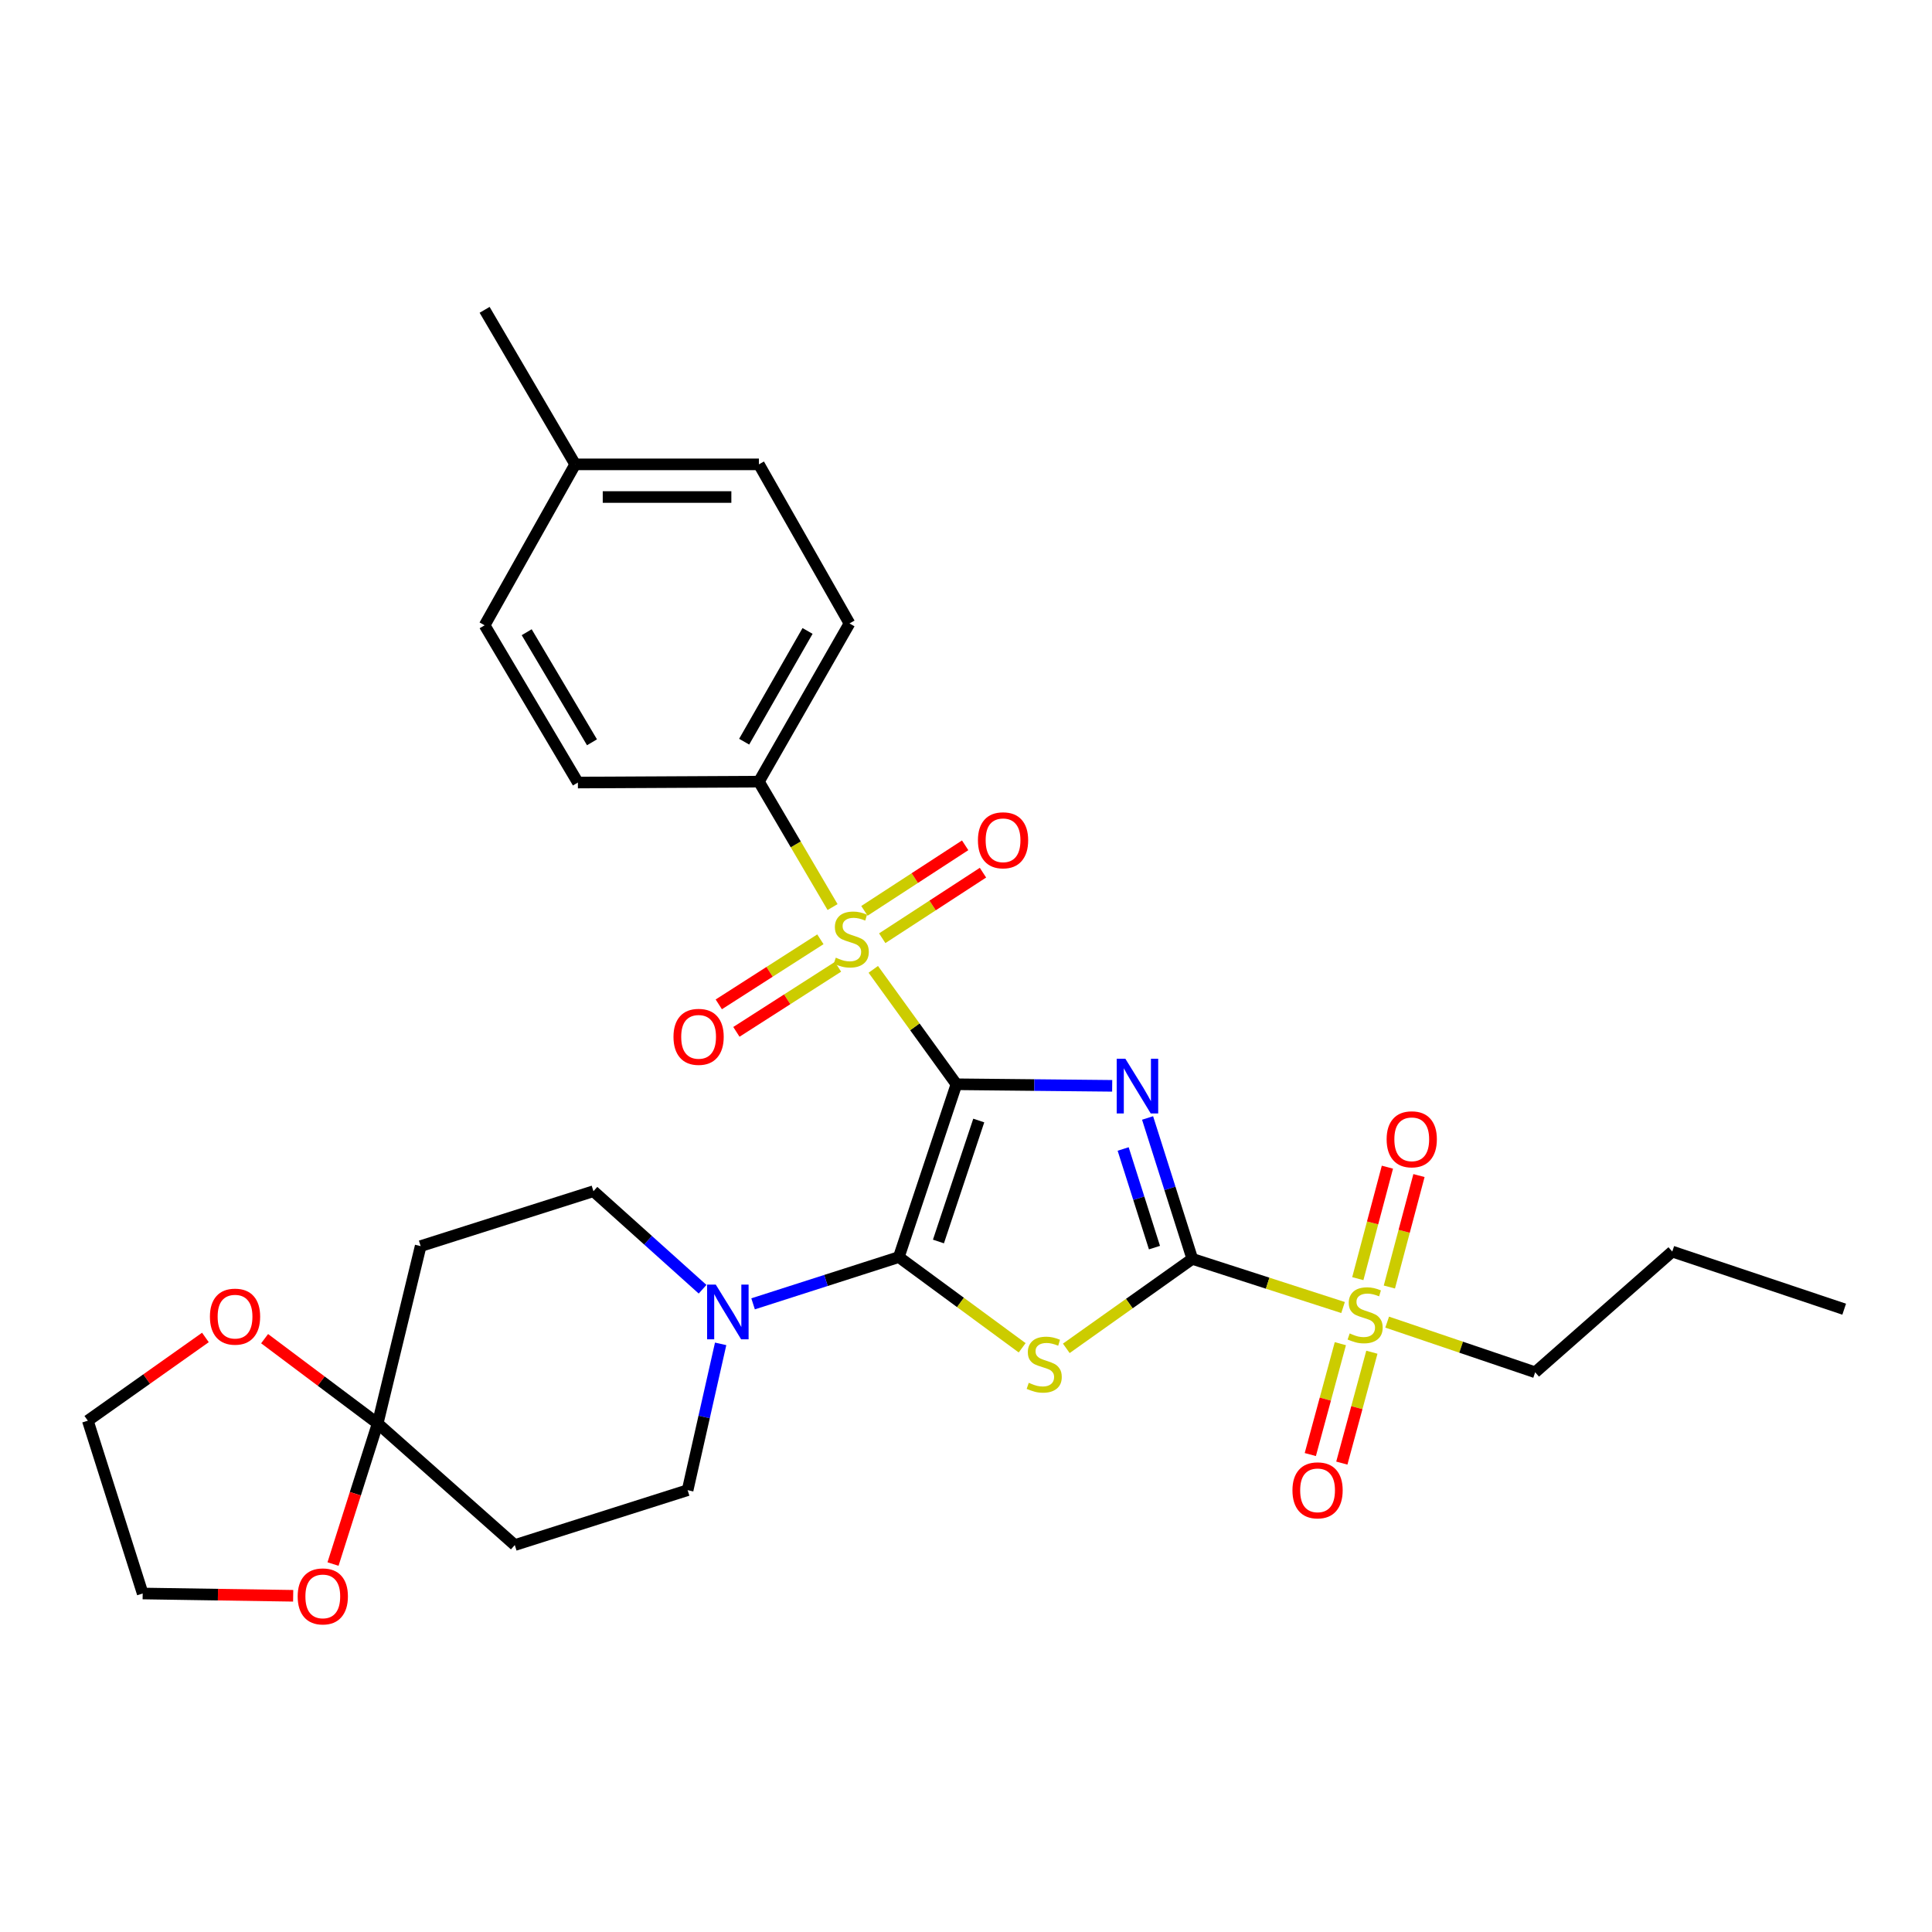 <?xml version='1.0' encoding='iso-8859-1'?>
<svg version='1.1' baseProfile='full'
              xmlns='http://www.w3.org/2000/svg'
                      xmlns:rdkit='http://www.rdkit.org/xml'
                      xmlns:xlink='http://www.w3.org/1999/xlink'
                  xml:space='preserve'
width='1000px' height='1000px' viewBox='0 0 1000 1000'>
<!-- END OF HEADER -->
<rect style='opacity:1.0;fill:#FFFFFF;stroke:none' width='1000' height='1000' x='0' y='0'> </rect>
<path class='bond-0' d='M 495.042,561.216 L 535.352,561.62' style='fill:none;fill-rule:evenodd;stroke:#000000;stroke-width:6px;stroke-linecap:butt;stroke-linejoin:miter;stroke-opacity:1' />
<path class='bond-0' d='M 535.352,561.62 L 575.663,562.024' style='fill:none;fill-rule:evenodd;stroke:#0000FF;stroke-width:6px;stroke-linecap:butt;stroke-linejoin:miter;stroke-opacity:1' />
<path class='bond-1' d='M 495.042,561.216 L 465.225,650.666' style='fill:none;fill-rule:evenodd;stroke:#000000;stroke-width:6px;stroke-linecap:butt;stroke-linejoin:miter;stroke-opacity:1' />
<path class='bond-1' d='M 506.605,579.979 L 485.734,642.594' style='fill:none;fill-rule:evenodd;stroke:#000000;stroke-width:6px;stroke-linecap:butt;stroke-linejoin:miter;stroke-opacity:1' />
<path class='bond-3' d='M 495.042,561.216 L 473.527,531.476' style='fill:none;fill-rule:evenodd;stroke:#000000;stroke-width:6px;stroke-linecap:butt;stroke-linejoin:miter;stroke-opacity:1' />
<path class='bond-3' d='M 473.527,531.476 L 452.013,501.736' style='fill:none;fill-rule:evenodd;stroke:#CCCC00;stroke-width:6px;stroke-linecap:butt;stroke-linejoin:miter;stroke-opacity:1' />
<path class='bond-2' d='M 593.985,578.661 L 605.56,615.124' style='fill:none;fill-rule:evenodd;stroke:#0000FF;stroke-width:6px;stroke-linecap:butt;stroke-linejoin:miter;stroke-opacity:1' />
<path class='bond-2' d='M 605.56,615.124 L 617.135,651.586' style='fill:none;fill-rule:evenodd;stroke:#000000;stroke-width:6px;stroke-linecap:butt;stroke-linejoin:miter;stroke-opacity:1' />
<path class='bond-2' d='M 581.346,594.714 L 589.448,620.238' style='fill:none;fill-rule:evenodd;stroke:#0000FF;stroke-width:6px;stroke-linecap:butt;stroke-linejoin:miter;stroke-opacity:1' />
<path class='bond-2' d='M 589.448,620.238 L 597.551,645.762' style='fill:none;fill-rule:evenodd;stroke:#000000;stroke-width:6px;stroke-linecap:butt;stroke-linejoin:miter;stroke-opacity:1' />
<path class='bond-4' d='M 465.225,650.666 L 497.147,674.144' style='fill:none;fill-rule:evenodd;stroke:#000000;stroke-width:6px;stroke-linecap:butt;stroke-linejoin:miter;stroke-opacity:1' />
<path class='bond-4' d='M 497.147,674.144 L 529.069,697.621' style='fill:none;fill-rule:evenodd;stroke:#CCCC00;stroke-width:6px;stroke-linecap:butt;stroke-linejoin:miter;stroke-opacity:1' />
<path class='bond-6' d='M 465.225,650.666 L 427.511,662.765' style='fill:none;fill-rule:evenodd;stroke:#000000;stroke-width:6px;stroke-linecap:butt;stroke-linejoin:miter;stroke-opacity:1' />
<path class='bond-6' d='M 427.511,662.765 L 389.796,674.864' style='fill:none;fill-rule:evenodd;stroke:#0000FF;stroke-width:6px;stroke-linecap:butt;stroke-linejoin:miter;stroke-opacity:1' />
<path class='bond-5' d='M 617.135,651.586 L 656.149,664.18' style='fill:none;fill-rule:evenodd;stroke:#000000;stroke-width:6px;stroke-linecap:butt;stroke-linejoin:miter;stroke-opacity:1' />
<path class='bond-5' d='M 656.149,664.18 L 695.164,676.774' style='fill:none;fill-rule:evenodd;stroke:#CCCC00;stroke-width:6px;stroke-linecap:butt;stroke-linejoin:miter;stroke-opacity:1' />
<path class='bond-30' d='M 617.135,651.586 L 584.525,674.743' style='fill:none;fill-rule:evenodd;stroke:#000000;stroke-width:6px;stroke-linecap:butt;stroke-linejoin:miter;stroke-opacity:1' />
<path class='bond-30' d='M 584.525,674.743 L 551.915,697.9' style='fill:none;fill-rule:evenodd;stroke:#CCCC00;stroke-width:6px;stroke-linecap:butt;stroke-linejoin:miter;stroke-opacity:1' />
<path class='bond-8' d='M 430.934,469.495 L 411.872,437.035' style='fill:none;fill-rule:evenodd;stroke:#CCCC00;stroke-width:6px;stroke-linecap:butt;stroke-linejoin:miter;stroke-opacity:1' />
<path class='bond-8' d='M 411.872,437.035 L 392.811,404.574' style='fill:none;fill-rule:evenodd;stroke:#000000;stroke-width:6px;stroke-linecap:butt;stroke-linejoin:miter;stroke-opacity:1' />
<path class='bond-11' d='M 424.627,486.176 L 398.335,503.015' style='fill:none;fill-rule:evenodd;stroke:#CCCC00;stroke-width:6px;stroke-linecap:butt;stroke-linejoin:miter;stroke-opacity:1' />
<path class='bond-11' d='M 398.335,503.015 L 372.043,519.855' style='fill:none;fill-rule:evenodd;stroke:#FF0000;stroke-width:6px;stroke-linecap:butt;stroke-linejoin:miter;stroke-opacity:1' />
<path class='bond-11' d='M 433.744,500.411 L 407.452,517.25' style='fill:none;fill-rule:evenodd;stroke:#CCCC00;stroke-width:6px;stroke-linecap:butt;stroke-linejoin:miter;stroke-opacity:1' />
<path class='bond-11' d='M 407.452,517.25 L 381.16,534.089' style='fill:none;fill-rule:evenodd;stroke:#FF0000;stroke-width:6px;stroke-linecap:butt;stroke-linejoin:miter;stroke-opacity:1' />
<path class='bond-12' d='M 456.644,485.626 L 482.714,468.662' style='fill:none;fill-rule:evenodd;stroke:#CCCC00;stroke-width:6px;stroke-linecap:butt;stroke-linejoin:miter;stroke-opacity:1' />
<path class='bond-12' d='M 482.714,468.662 L 508.784,451.697' style='fill:none;fill-rule:evenodd;stroke:#FF0000;stroke-width:6px;stroke-linecap:butt;stroke-linejoin:miter;stroke-opacity:1' />
<path class='bond-12' d='M 447.425,471.458 L 473.494,454.493' style='fill:none;fill-rule:evenodd;stroke:#CCCC00;stroke-width:6px;stroke-linecap:butt;stroke-linejoin:miter;stroke-opacity:1' />
<path class='bond-12' d='M 473.494,454.493 L 499.564,437.529' style='fill:none;fill-rule:evenodd;stroke:#FF0000;stroke-width:6px;stroke-linecap:butt;stroke-linejoin:miter;stroke-opacity:1' />
<path class='bond-13' d='M 693.765,695.486 L 685.988,724.181' style='fill:none;fill-rule:evenodd;stroke:#CCCC00;stroke-width:6px;stroke-linecap:butt;stroke-linejoin:miter;stroke-opacity:1' />
<path class='bond-13' d='M 685.988,724.181 L 678.211,752.875' style='fill:none;fill-rule:evenodd;stroke:#FF0000;stroke-width:6px;stroke-linecap:butt;stroke-linejoin:miter;stroke-opacity:1' />
<path class='bond-13' d='M 710.08,699.908 L 702.303,728.603' style='fill:none;fill-rule:evenodd;stroke:#CCCC00;stroke-width:6px;stroke-linecap:butt;stroke-linejoin:miter;stroke-opacity:1' />
<path class='bond-13' d='M 702.303,728.603 L 694.526,757.297' style='fill:none;fill-rule:evenodd;stroke:#FF0000;stroke-width:6px;stroke-linecap:butt;stroke-linejoin:miter;stroke-opacity:1' />
<path class='bond-14' d='M 719.136,666.163 L 726.797,637.316' style='fill:none;fill-rule:evenodd;stroke:#CCCC00;stroke-width:6px;stroke-linecap:butt;stroke-linejoin:miter;stroke-opacity:1' />
<path class='bond-14' d='M 726.797,637.316 L 734.458,608.468' style='fill:none;fill-rule:evenodd;stroke:#FF0000;stroke-width:6px;stroke-linecap:butt;stroke-linejoin:miter;stroke-opacity:1' />
<path class='bond-14' d='M 702.799,661.825 L 710.459,632.977' style='fill:none;fill-rule:evenodd;stroke:#CCCC00;stroke-width:6px;stroke-linecap:butt;stroke-linejoin:miter;stroke-opacity:1' />
<path class='bond-14' d='M 710.459,632.977 L 718.12,604.13' style='fill:none;fill-rule:evenodd;stroke:#FF0000;stroke-width:6px;stroke-linecap:butt;stroke-linejoin:miter;stroke-opacity:1' />
<path class='bond-21' d='M 717.997,684.329 L 756.297,697.309' style='fill:none;fill-rule:evenodd;stroke:#CCCC00;stroke-width:6px;stroke-linecap:butt;stroke-linejoin:miter;stroke-opacity:1' />
<path class='bond-21' d='M 756.297,697.309 L 794.597,710.29' style='fill:none;fill-rule:evenodd;stroke:#000000;stroke-width:6px;stroke-linecap:butt;stroke-linejoin:miter;stroke-opacity:1' />
<path class='bond-15' d='M 363.655,667.308 L 335.41,641.938' style='fill:none;fill-rule:evenodd;stroke:#0000FF;stroke-width:6px;stroke-linecap:butt;stroke-linejoin:miter;stroke-opacity:1' />
<path class='bond-15' d='M 335.41,641.938 L 307.164,616.567' style='fill:none;fill-rule:evenodd;stroke:#000000;stroke-width:6px;stroke-linecap:butt;stroke-linejoin:miter;stroke-opacity:1' />
<path class='bond-16' d='M 373.004,695.58 L 364.459,733.446' style='fill:none;fill-rule:evenodd;stroke:#0000FF;stroke-width:6px;stroke-linecap:butt;stroke-linejoin:miter;stroke-opacity:1' />
<path class='bond-16' d='M 364.459,733.446 L 355.913,771.313' style='fill:none;fill-rule:evenodd;stroke:#000000;stroke-width:6px;stroke-linecap:butt;stroke-linejoin:miter;stroke-opacity:1' />
<path class='bond-7' d='M 195.486,736.782 L 266.454,799.721' style='fill:none;fill-rule:evenodd;stroke:#000000;stroke-width:6px;stroke-linecap:butt;stroke-linejoin:miter;stroke-opacity:1' />
<path class='bond-17' d='M 195.486,736.782 L 166.223,714.837' style='fill:none;fill-rule:evenodd;stroke:#000000;stroke-width:6px;stroke-linecap:butt;stroke-linejoin:miter;stroke-opacity:1' />
<path class='bond-17' d='M 166.223,714.837 L 136.961,692.892' style='fill:none;fill-rule:evenodd;stroke:#FF0000;stroke-width:6px;stroke-linecap:butt;stroke-linejoin:miter;stroke-opacity:1' />
<path class='bond-18' d='M 195.486,736.782 L 183.929,773.165' style='fill:none;fill-rule:evenodd;stroke:#000000;stroke-width:6px;stroke-linecap:butt;stroke-linejoin:miter;stroke-opacity:1' />
<path class='bond-18' d='M 183.929,773.165 L 172.372,809.547' style='fill:none;fill-rule:evenodd;stroke:#FF0000;stroke-width:6px;stroke-linecap:butt;stroke-linejoin:miter;stroke-opacity:1' />
<path class='bond-31' d='M 195.486,736.782 L 217.733,644.984' style='fill:none;fill-rule:evenodd;stroke:#000000;stroke-width:6px;stroke-linecap:butt;stroke-linejoin:miter;stroke-opacity:1' />
<path class='bond-19' d='M 392.811,404.574 L 439.691,322.693' style='fill:none;fill-rule:evenodd;stroke:#000000;stroke-width:6px;stroke-linecap:butt;stroke-linejoin:miter;stroke-opacity:1' />
<path class='bond-19' d='M 385.173,383.893 L 417.989,326.576' style='fill:none;fill-rule:evenodd;stroke:#000000;stroke-width:6px;stroke-linecap:butt;stroke-linejoin:miter;stroke-opacity:1' />
<path class='bond-20' d='M 392.811,404.574 L 299.116,405.043' style='fill:none;fill-rule:evenodd;stroke:#000000;stroke-width:6px;stroke-linecap:butt;stroke-linejoin:miter;stroke-opacity:1' />
<path class='bond-9' d='M 266.454,799.721 L 355.913,771.313' style='fill:none;fill-rule:evenodd;stroke:#000000;stroke-width:6px;stroke-linecap:butt;stroke-linejoin:miter;stroke-opacity:1' />
<path class='bond-10' d='M 217.733,644.984 L 307.164,616.567' style='fill:none;fill-rule:evenodd;stroke:#000000;stroke-width:6px;stroke-linecap:butt;stroke-linejoin:miter;stroke-opacity:1' />
<path class='bond-26' d='M 106.32,692.265 L 75.887,713.805' style='fill:none;fill-rule:evenodd;stroke:#FF0000;stroke-width:6px;stroke-linecap:butt;stroke-linejoin:miter;stroke-opacity:1' />
<path class='bond-26' d='M 75.887,713.805 L 45.455,735.345' style='fill:none;fill-rule:evenodd;stroke:#000000;stroke-width:6px;stroke-linecap:butt;stroke-linejoin:miter;stroke-opacity:1' />
<path class='bond-25' d='M 151.747,825.98 L 112.8,825.387' style='fill:none;fill-rule:evenodd;stroke:#FF0000;stroke-width:6px;stroke-linecap:butt;stroke-linejoin:miter;stroke-opacity:1' />
<path class='bond-25' d='M 112.8,825.387 L 73.853,824.795' style='fill:none;fill-rule:evenodd;stroke:#000000;stroke-width:6px;stroke-linecap:butt;stroke-linejoin:miter;stroke-opacity:1' />
<path class='bond-22' d='M 439.691,322.693 L 392.811,240.352' style='fill:none;fill-rule:evenodd;stroke:#000000;stroke-width:6px;stroke-linecap:butt;stroke-linejoin:miter;stroke-opacity:1' />
<path class='bond-23' d='M 299.116,405.043 L 250.837,323.651' style='fill:none;fill-rule:evenodd;stroke:#000000;stroke-width:6px;stroke-linecap:butt;stroke-linejoin:miter;stroke-opacity:1' />
<path class='bond-23' d='M 306.413,384.211 L 272.617,327.236' style='fill:none;fill-rule:evenodd;stroke:#000000;stroke-width:6px;stroke-linecap:butt;stroke-linejoin:miter;stroke-opacity:1' />
<path class='bond-28' d='M 794.597,710.29 L 865.565,647.811' style='fill:none;fill-rule:evenodd;stroke:#000000;stroke-width:6px;stroke-linecap:butt;stroke-linejoin:miter;stroke-opacity:1' />
<path class='bond-32' d='M 392.811,240.352 L 297.717,240.352' style='fill:none;fill-rule:evenodd;stroke:#000000;stroke-width:6px;stroke-linecap:butt;stroke-linejoin:miter;stroke-opacity:1' />
<path class='bond-32' d='M 378.547,257.256 L 311.981,257.256' style='fill:none;fill-rule:evenodd;stroke:#000000;stroke-width:6px;stroke-linecap:butt;stroke-linejoin:miter;stroke-opacity:1' />
<path class='bond-24' d='M 250.837,323.651 L 297.717,240.352' style='fill:none;fill-rule:evenodd;stroke:#000000;stroke-width:6px;stroke-linecap:butt;stroke-linejoin:miter;stroke-opacity:1' />
<path class='bond-27' d='M 297.717,240.352 L 250.837,160.369' style='fill:none;fill-rule:evenodd;stroke:#000000;stroke-width:6px;stroke-linecap:butt;stroke-linejoin:miter;stroke-opacity:1' />
<path class='bond-33' d='M 73.853,824.795 L 45.455,735.345' style='fill:none;fill-rule:evenodd;stroke:#000000;stroke-width:6px;stroke-linecap:butt;stroke-linejoin:miter;stroke-opacity:1' />
<path class='bond-29' d='M 865.565,647.811 L 954.545,677.637' style='fill:none;fill-rule:evenodd;stroke:#000000;stroke-width:6px;stroke-linecap:butt;stroke-linejoin:miter;stroke-opacity:1' />
<path  class='atom-1' d='M 582.485 547.995
L 591.765 562.995
Q 592.685 564.475, 594.165 567.155
Q 595.645 569.835, 595.725 569.995
L 595.725 547.995
L 599.485 547.995
L 599.485 576.315
L 595.605 576.315
L 585.645 559.915
Q 584.485 557.995, 583.245 555.795
Q 582.045 553.595, 581.685 552.915
L 581.685 576.315
L 578.005 576.315
L 578.005 547.995
L 582.485 547.995
' fill='#0000FF'/>
<path  class='atom-4' d='M 432.611 495.695
Q 432.931 495.815, 434.251 496.375
Q 435.571 496.935, 437.011 497.295
Q 438.491 497.615, 439.931 497.615
Q 442.611 497.615, 444.171 496.335
Q 445.731 495.015, 445.731 492.735
Q 445.731 491.175, 444.931 490.215
Q 444.171 489.255, 442.971 488.735
Q 441.771 488.215, 439.771 487.615
Q 437.251 486.855, 435.731 486.135
Q 434.251 485.415, 433.171 483.895
Q 432.131 482.375, 432.131 479.815
Q 432.131 476.255, 434.531 474.055
Q 436.971 471.855, 441.771 471.855
Q 445.051 471.855, 448.771 473.415
L 447.851 476.495
Q 444.451 475.095, 441.891 475.095
Q 439.131 475.095, 437.611 476.255
Q 436.091 477.375, 436.131 479.335
Q 436.131 480.855, 436.891 481.775
Q 437.691 482.695, 438.811 483.215
Q 439.971 483.735, 441.891 484.335
Q 444.451 485.135, 445.971 485.935
Q 447.491 486.735, 448.571 488.375
Q 449.691 489.975, 449.691 492.735
Q 449.691 496.655, 447.051 498.775
Q 444.451 500.855, 440.091 500.855
Q 437.571 500.855, 435.651 500.295
Q 433.771 499.775, 431.531 498.855
L 432.611 495.695
' fill='#CCCC00'/>
<path  class='atom-5' d='M 532.485 715.737
Q 532.805 715.857, 534.125 716.417
Q 535.445 716.977, 536.885 717.337
Q 538.365 717.657, 539.805 717.657
Q 542.485 717.657, 544.045 716.377
Q 545.605 715.057, 545.605 712.777
Q 545.605 711.217, 544.805 710.257
Q 544.045 709.297, 542.845 708.777
Q 541.645 708.257, 539.645 707.657
Q 537.125 706.897, 535.605 706.177
Q 534.125 705.457, 533.045 703.937
Q 532.005 702.417, 532.005 699.857
Q 532.005 696.297, 534.405 694.097
Q 536.845 691.897, 541.645 691.897
Q 544.925 691.897, 548.645 693.457
L 547.725 696.537
Q 544.325 695.137, 541.765 695.137
Q 539.005 695.137, 537.485 696.297
Q 535.965 697.417, 536.005 699.377
Q 536.005 700.897, 536.765 701.817
Q 537.565 702.737, 538.685 703.257
Q 539.845 703.777, 541.765 704.377
Q 544.325 705.177, 545.845 705.977
Q 547.365 706.777, 548.445 708.417
Q 549.565 710.017, 549.565 712.777
Q 549.565 716.697, 546.925 718.817
Q 544.325 720.897, 539.965 720.897
Q 537.445 720.897, 535.525 720.337
Q 533.645 719.817, 531.405 718.897
L 532.485 715.737
' fill='#CCCC00'/>
<path  class='atom-6' d='M 698.594 690.184
Q 698.914 690.304, 700.234 690.864
Q 701.554 691.424, 702.994 691.784
Q 704.474 692.104, 705.914 692.104
Q 708.594 692.104, 710.154 690.824
Q 711.714 689.504, 711.714 687.224
Q 711.714 685.664, 710.914 684.704
Q 710.154 683.744, 708.954 683.224
Q 707.754 682.704, 705.754 682.104
Q 703.234 681.344, 701.714 680.624
Q 700.234 679.904, 699.154 678.384
Q 698.114 676.864, 698.114 674.304
Q 698.114 670.744, 700.514 668.544
Q 702.954 666.344, 707.754 666.344
Q 711.034 666.344, 714.754 667.904
L 713.834 670.984
Q 710.434 669.584, 707.874 669.584
Q 705.114 669.584, 703.594 670.744
Q 702.074 671.864, 702.114 673.824
Q 702.114 675.344, 702.874 676.264
Q 703.674 677.184, 704.794 677.704
Q 705.954 678.224, 707.874 678.824
Q 710.434 679.624, 711.954 680.424
Q 713.474 681.224, 714.554 682.864
Q 715.674 684.464, 715.674 687.224
Q 715.674 691.144, 713.034 693.264
Q 710.434 695.344, 706.074 695.344
Q 703.554 695.344, 701.634 694.784
Q 699.754 694.264, 697.514 693.344
L 698.594 690.184
' fill='#CCCC00'/>
<path  class='atom-7' d='M 370.473 664.895
L 379.753 679.895
Q 380.673 681.375, 382.153 684.055
Q 383.633 686.735, 383.713 686.895
L 383.713 664.895
L 387.473 664.895
L 387.473 693.215
L 383.593 693.215
L 373.633 676.815
Q 372.473 674.895, 371.233 672.695
Q 370.033 670.495, 369.673 669.815
L 369.673 693.215
L 365.993 693.215
L 365.993 664.895
L 370.473 664.895
' fill='#0000FF'/>
<path  class='atom-12' d='M 348.595 536.664
Q 348.595 529.864, 351.955 526.064
Q 355.315 522.264, 361.595 522.264
Q 367.875 522.264, 371.235 526.064
Q 374.595 529.864, 374.595 536.664
Q 374.595 543.544, 371.195 547.464
Q 367.795 551.344, 361.595 551.344
Q 355.355 551.344, 351.955 547.464
Q 348.595 543.584, 348.595 536.664
M 361.595 548.144
Q 365.915 548.144, 368.235 545.264
Q 370.595 542.344, 370.595 536.664
Q 370.595 531.104, 368.235 528.304
Q 365.915 525.464, 361.595 525.464
Q 357.275 525.464, 354.915 528.264
Q 352.595 531.064, 352.595 536.664
Q 352.595 542.384, 354.915 545.264
Q 357.275 548.144, 361.595 548.144
' fill='#FF0000'/>
<path  class='atom-13' d='M 506.177 434.93
Q 506.177 428.13, 509.537 424.33
Q 512.897 420.53, 519.177 420.53
Q 525.457 420.53, 528.817 424.33
Q 532.177 428.13, 532.177 434.93
Q 532.177 441.81, 528.777 445.73
Q 525.377 449.61, 519.177 449.61
Q 512.937 449.61, 509.537 445.73
Q 506.177 441.85, 506.177 434.93
M 519.177 446.41
Q 523.497 446.41, 525.817 443.53
Q 528.177 440.61, 528.177 434.93
Q 528.177 429.37, 525.817 426.57
Q 523.497 423.73, 519.177 423.73
Q 514.857 423.73, 512.497 426.53
Q 510.177 429.33, 510.177 434.93
Q 510.177 440.65, 512.497 443.53
Q 514.857 446.41, 519.177 446.41
' fill='#FF0000'/>
<path  class='atom-14' d='M 668.97 771.393
Q 668.97 764.593, 672.33 760.793
Q 675.69 756.993, 681.97 756.993
Q 688.25 756.993, 691.61 760.793
Q 694.97 764.593, 694.97 771.393
Q 694.97 778.273, 691.57 782.193
Q 688.17 786.073, 681.97 786.073
Q 675.73 786.073, 672.33 782.193
Q 668.97 778.313, 668.97 771.393
M 681.97 782.873
Q 686.29 782.873, 688.61 779.993
Q 690.97 777.073, 690.97 771.393
Q 690.97 765.833, 688.61 763.033
Q 686.29 760.193, 681.97 760.193
Q 677.65 760.193, 675.29 762.993
Q 672.97 765.793, 672.97 771.393
Q 672.97 777.113, 675.29 779.993
Q 677.65 782.873, 681.97 782.873
' fill='#FF0000'/>
<path  class='atom-15' d='M 717.719 589.695
Q 717.719 582.895, 721.079 579.095
Q 724.439 575.295, 730.719 575.295
Q 736.999 575.295, 740.359 579.095
Q 743.719 582.895, 743.719 589.695
Q 743.719 596.575, 740.319 600.495
Q 736.919 604.375, 730.719 604.375
Q 724.479 604.375, 721.079 600.495
Q 717.719 596.615, 717.719 589.695
M 730.719 601.175
Q 735.039 601.175, 737.359 598.295
Q 739.719 595.375, 739.719 589.695
Q 739.719 584.135, 737.359 581.335
Q 735.039 578.495, 730.719 578.495
Q 726.399 578.495, 724.039 581.295
Q 721.719 584.095, 721.719 589.695
Q 721.719 595.415, 724.039 598.295
Q 726.399 601.175, 730.719 601.175
' fill='#FF0000'/>
<path  class='atom-18' d='M 108.654 681.492
Q 108.654 674.692, 112.014 670.892
Q 115.374 667.092, 121.654 667.092
Q 127.934 667.092, 131.294 670.892
Q 134.654 674.692, 134.654 681.492
Q 134.654 688.372, 131.254 692.292
Q 127.854 696.172, 121.654 696.172
Q 115.414 696.172, 112.014 692.292
Q 108.654 688.412, 108.654 681.492
M 121.654 692.972
Q 125.974 692.972, 128.294 690.092
Q 130.654 687.172, 130.654 681.492
Q 130.654 675.932, 128.294 673.132
Q 125.974 670.292, 121.654 670.292
Q 117.334 670.292, 114.974 673.092
Q 112.654 675.892, 112.654 681.492
Q 112.654 687.212, 114.974 690.092
Q 117.334 692.972, 121.654 692.972
' fill='#FF0000'/>
<path  class='atom-19' d='M 154.078 826.293
Q 154.078 819.493, 157.438 815.693
Q 160.798 811.893, 167.078 811.893
Q 173.358 811.893, 176.718 815.693
Q 180.078 819.493, 180.078 826.293
Q 180.078 833.173, 176.678 837.093
Q 173.278 840.973, 167.078 840.973
Q 160.838 840.973, 157.438 837.093
Q 154.078 833.213, 154.078 826.293
M 167.078 837.773
Q 171.398 837.773, 173.718 834.893
Q 176.078 831.973, 176.078 826.293
Q 176.078 820.733, 173.718 817.933
Q 171.398 815.093, 167.078 815.093
Q 162.758 815.093, 160.398 817.893
Q 158.078 820.693, 158.078 826.293
Q 158.078 832.013, 160.398 834.893
Q 162.758 837.773, 167.078 837.773
' fill='#FF0000'/>
</svg>

